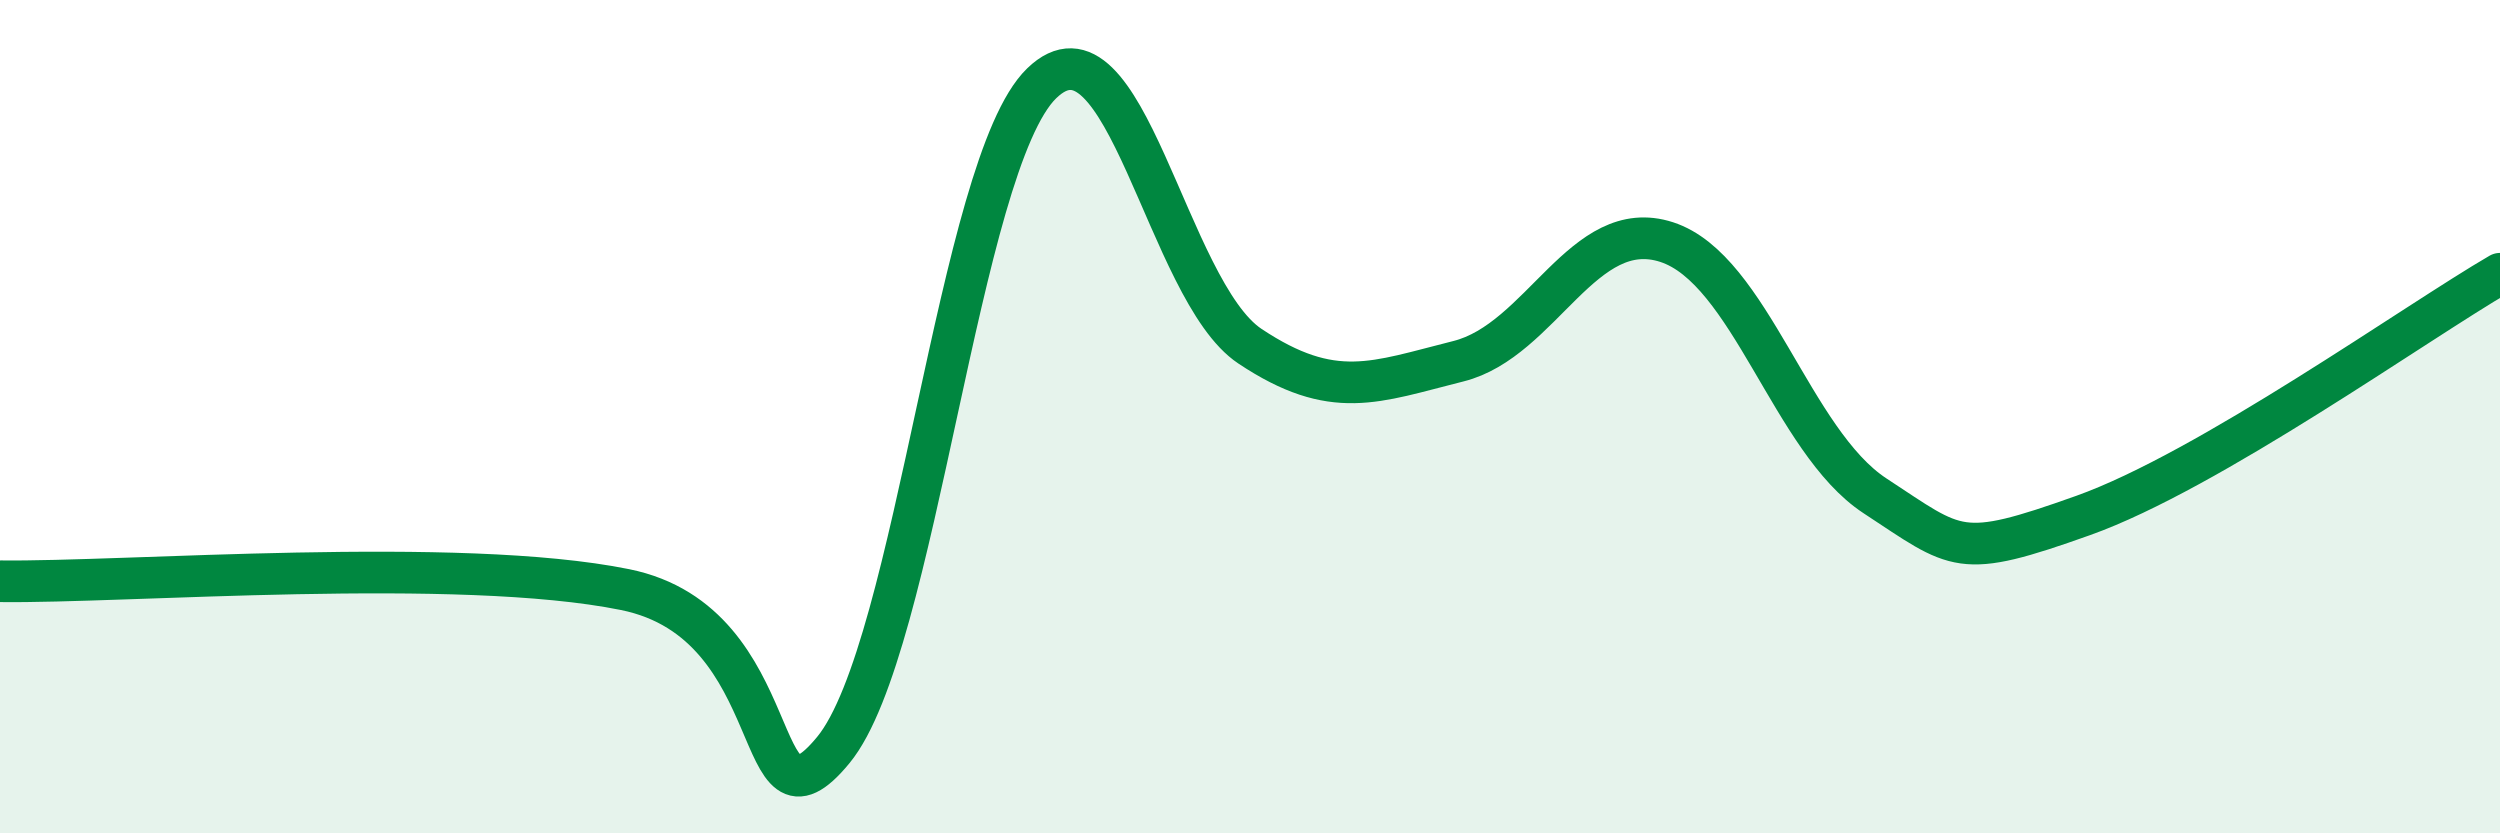 
    <svg width="60" height="20" viewBox="0 0 60 20" xmlns="http://www.w3.org/2000/svg">
      <path
        d="M 0,13.95 C 3,13.99 11,13.34 15,14.15 C 19,14.96 18,20.43 20,18 C 22,15.57 23,3.94 25,2 C 27,0.06 28,6.98 30,8.31 C 32,9.64 33,9.17 35,8.67 C 37,8.17 38,5.16 40,5.81 C 42,6.46 43,10.59 45,11.9 C 47,13.21 47,13.44 50,12.37 C 53,11.3 58,7.73 60,6.57L60 20L0 20Z"
        fill="#008740"
        opacity="0.1"
        stroke-linecap="round"
        stroke-linejoin="round"
      />
      <path
        d="M 0,13.95 C 3,13.99 11,13.34 15,14.15 C 19,14.96 18,20.43 20,18 C 22,15.57 23,3.94 25,2 C 27,0.06 28,6.98 30,8.31 C 32,9.64 33,9.17 35,8.67 C 37,8.17 38,5.16 40,5.81 C 42,6.46 43,10.59 45,11.9 C 47,13.21 47,13.44 50,12.37 C 53,11.3 58,7.73 60,6.57"
        stroke="#008740"
        stroke-width="1"
        fill="none"
        stroke-linecap="round"
        stroke-linejoin="round"
      />
    </svg>
  